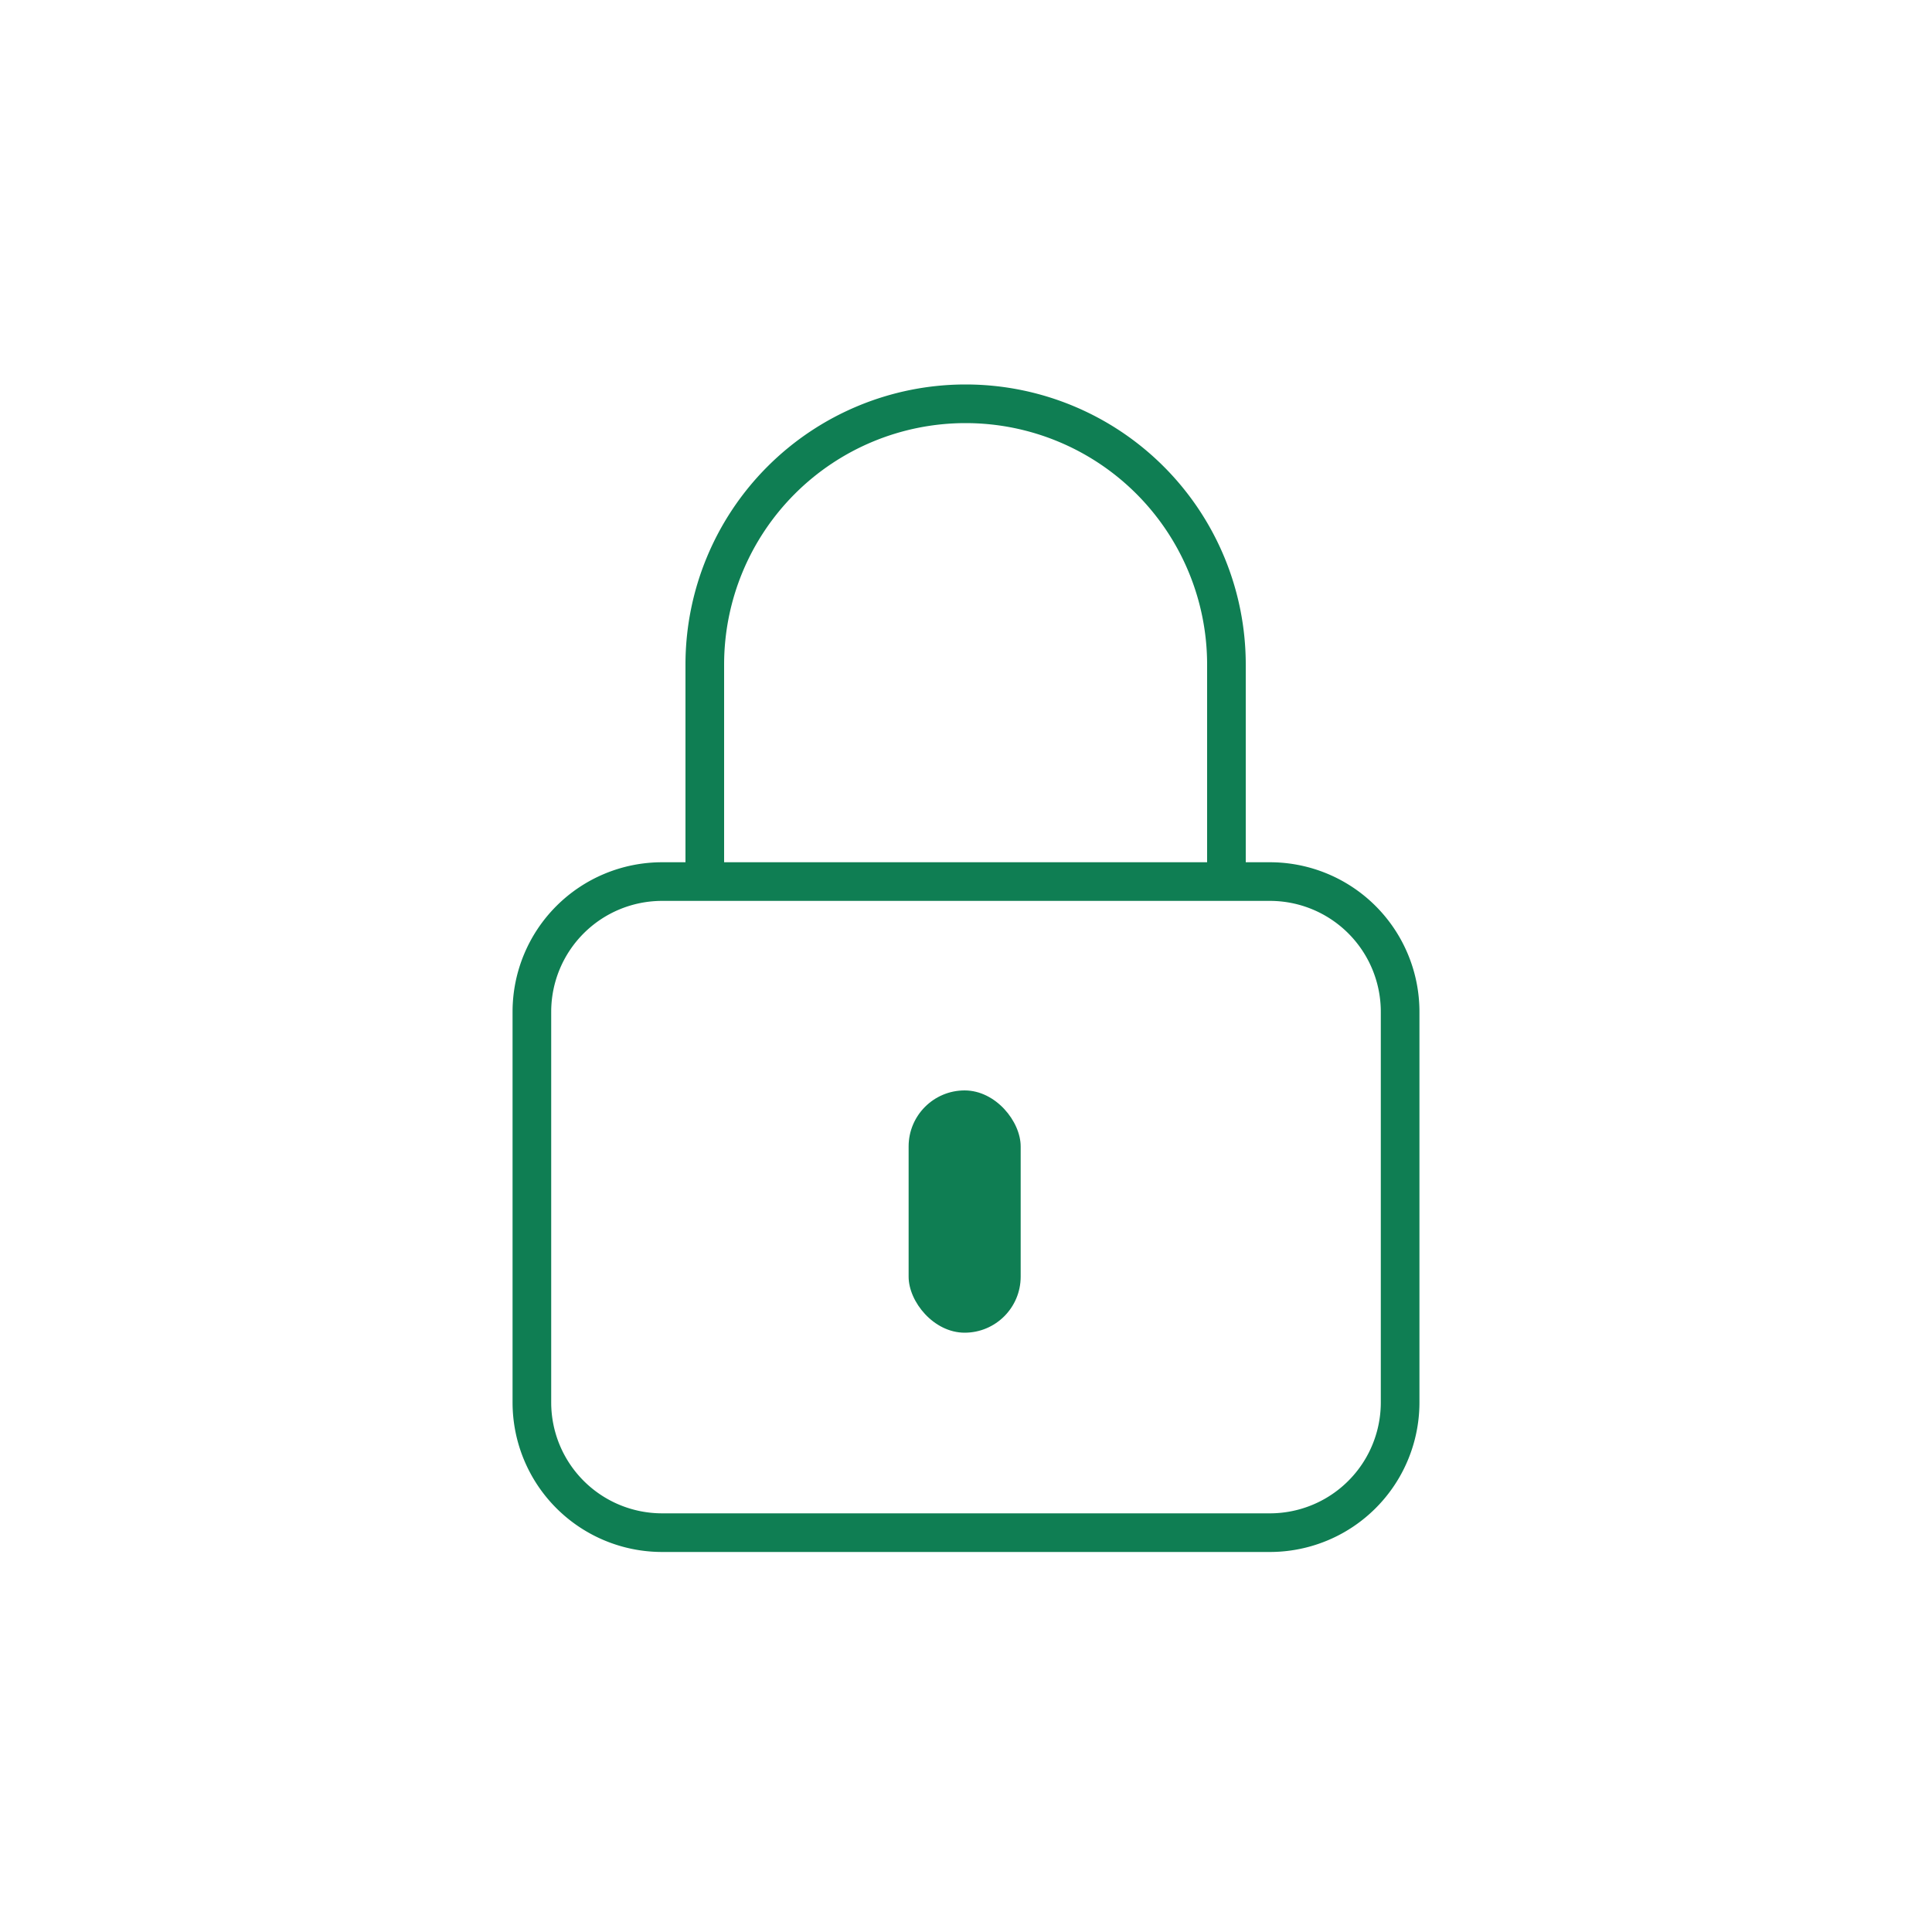 <svg id="Capa_1" data-name="Capa 1" xmlns="http://www.w3.org/2000/svg" viewBox="0 0 100 100"><defs><style>.cls-1{fill:none;stroke:#0f7e53;stroke-miterlimit:10;stroke-width:2px;}.cls-2{fill:#0f7e53;}</style></defs><path class="cls-1" d="M63.48,45.63V34.4a13.48,13.48,0,1,0-27,0V45.63m-2.25,33.7H65.73a6.74,6.74,0,0,0,6.74-6.74V52.37a6.74,6.74,0,0,0-6.74-6.74H34.27a6.74,6.74,0,0,0-6.74,6.74V72.59a6.74,6.74,0,0,0,6.74,6.74"/><rect class="cls-2" x="47.03" y="56.44" width="5.8" height="12.54" rx="2.9"/></svg>